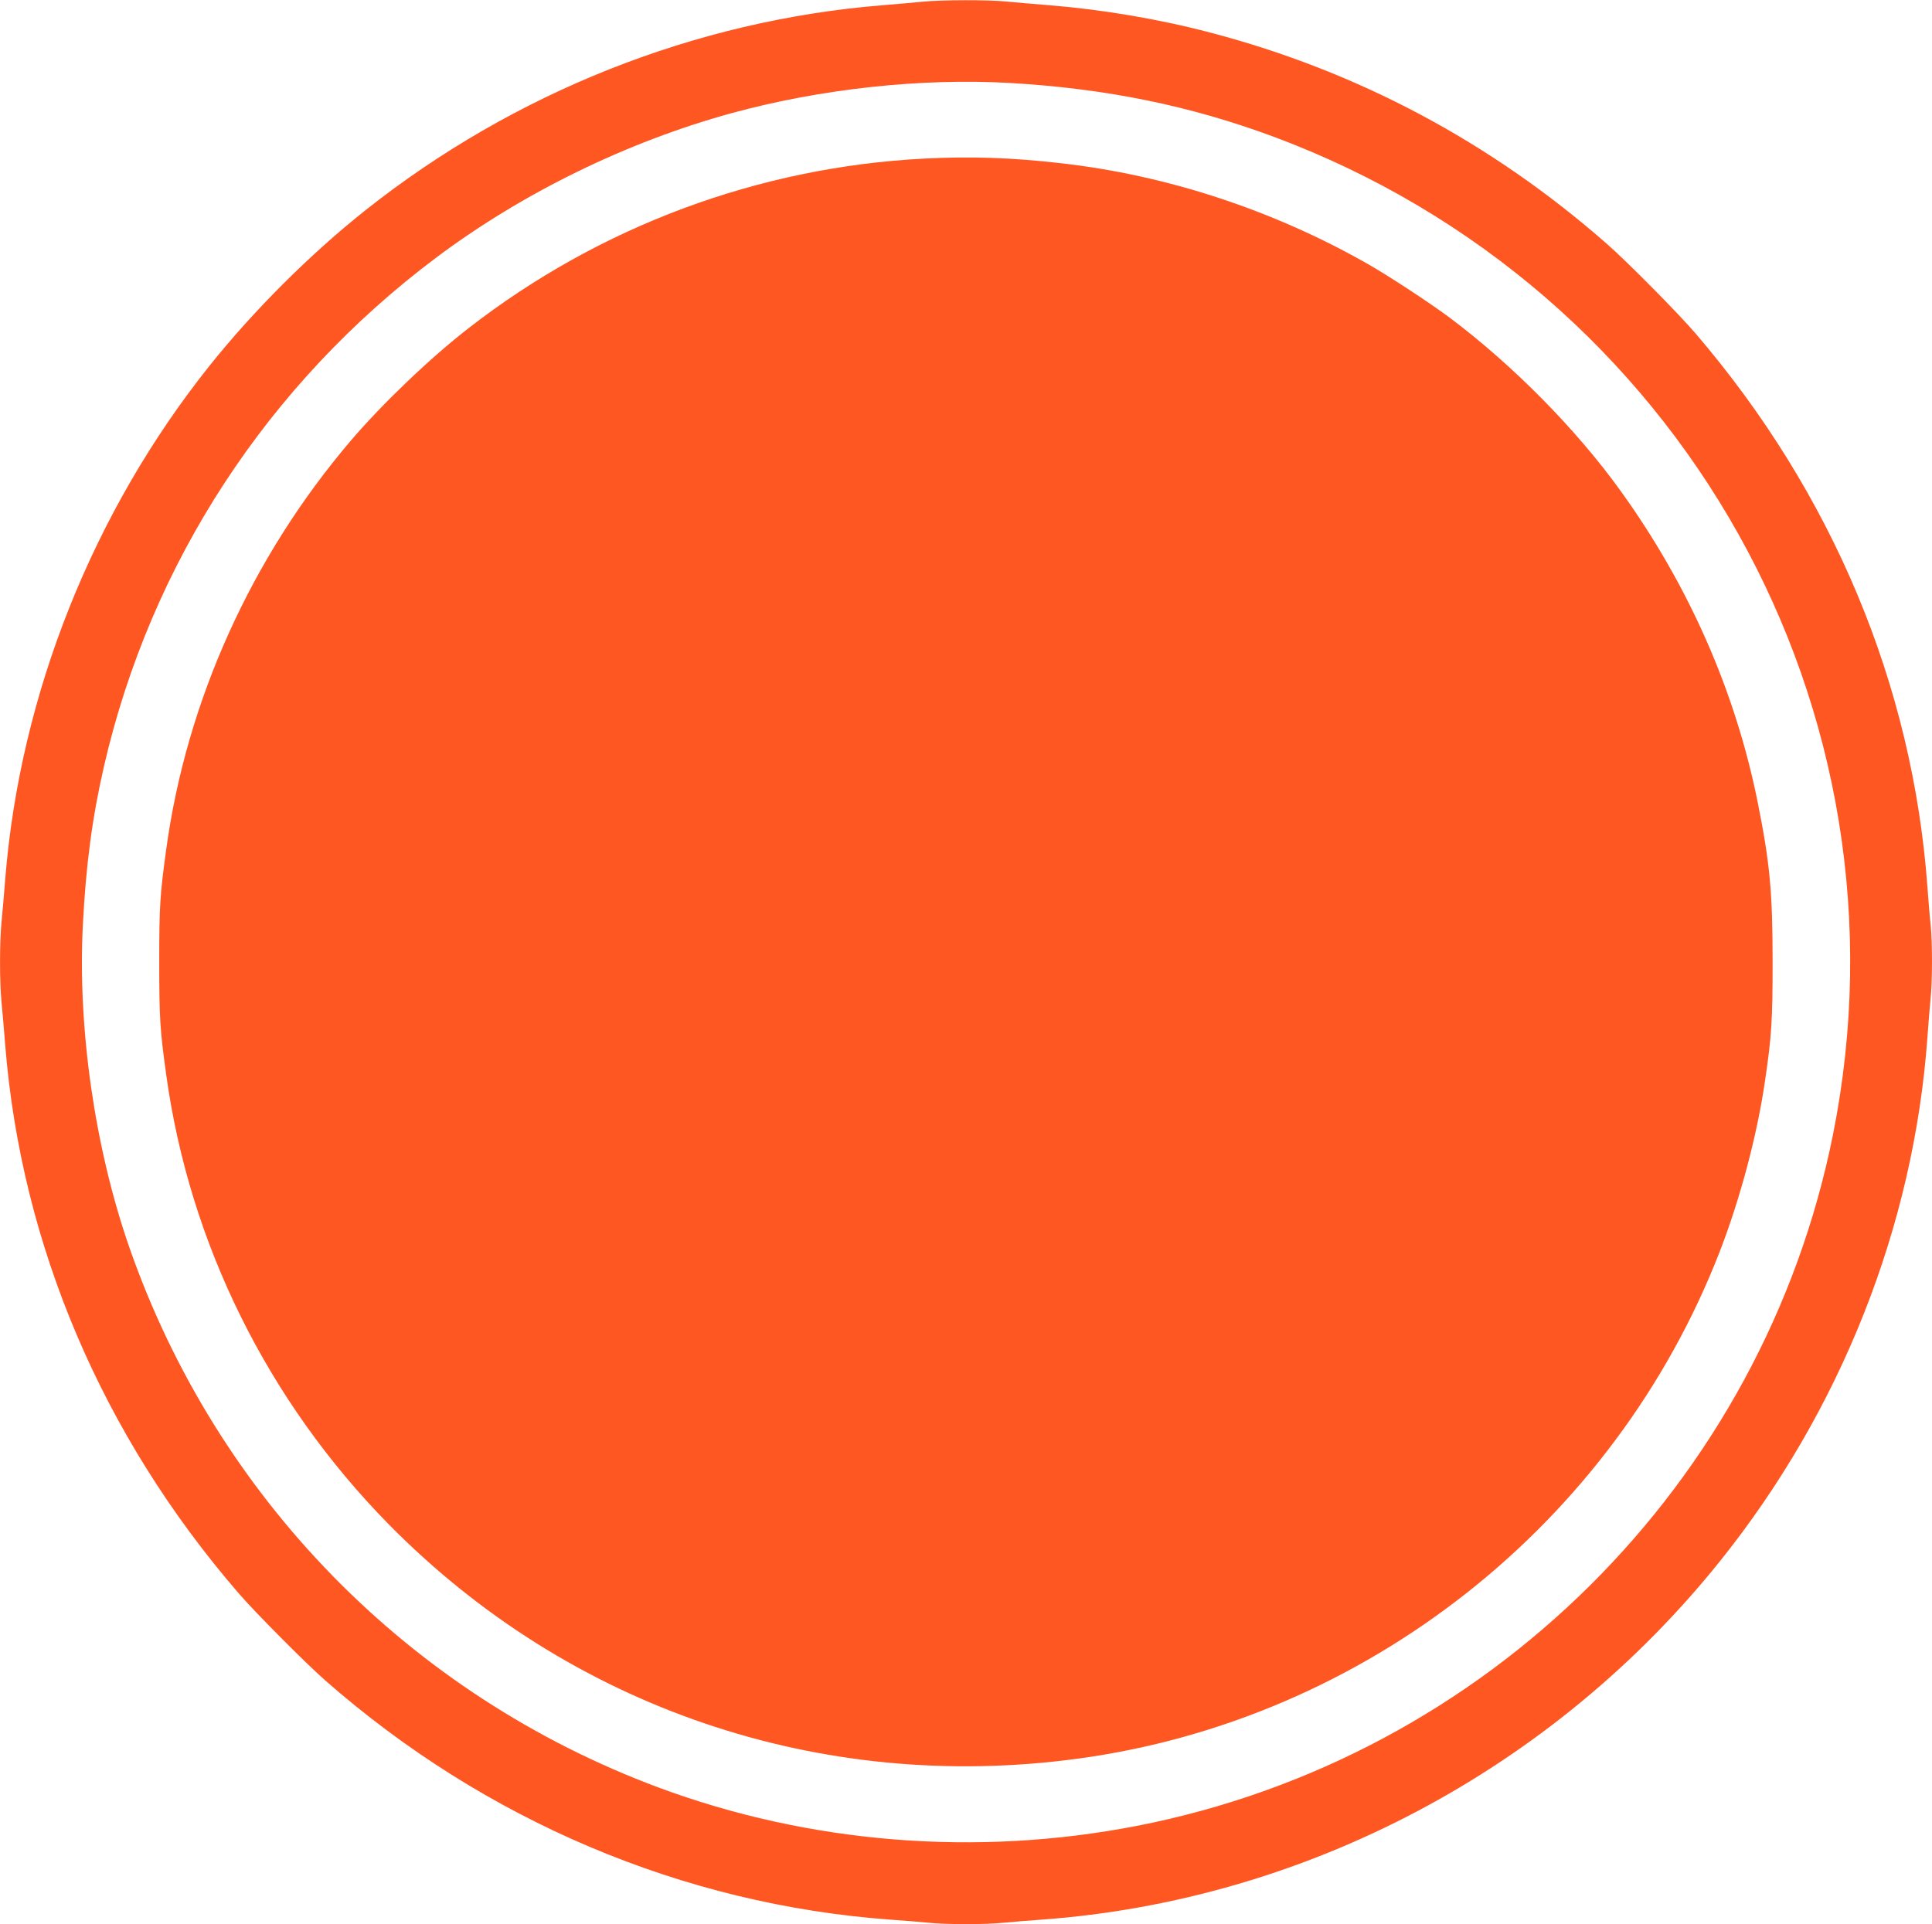 <?xml version="1.0" standalone="no"?>
<!DOCTYPE svg PUBLIC "-//W3C//DTD SVG 20010904//EN"
 "http://www.w3.org/TR/2001/REC-SVG-20010904/DTD/svg10.dtd">
<svg version="1.0" xmlns="http://www.w3.org/2000/svg"
 width="1280pt" height="1275pt" viewBox="0 0 1280 1275"
 preserveAspectRatio="xMidYMid meet">
<g transform="translate(0,1275) scale(0.1,-0.1)"
fill="#ff5722" stroke="none">
<path d="M6115 12739 c-44 -5 -166 -15 -271 -24 -1237 -100 -2440 -578 -3424
-1359 -364 -289 -737 -661 -1029 -1026 -775 -970 -1257 -2179 -1356 -3400 -8
-102 -19 -232 -25 -290 -13 -136 -13 -394 0 -530 6 -58 17 -188 25 -290 107
-1322 642 -2580 1544 -3625 109 -127 445 -465 576 -580 1058 -929 2370 -1485
3745 -1585 85 -6 196 -15 247 -20 118 -13 388 -13 506 0 51 5 162 14 247 20
1747 127 3388 994 4495 2375 801 999 1285 2221 1375 3475 6 85 15 196 20 247
13 117 13 378 1 496 -6 51 -15 162 -21 247 -98 1342 -629 2611 -1536 3670
-118 137 -449 472 -589 595 -767 673 -1651 1144 -2630 1400 -339 89 -714 152
-1059 180 -105 8 -236 20 -291 25 -115 12 -433 11 -550 -1z m580 -539 c633
-37 1189 -150 1743 -356 2702 -1006 4269 -3802 3706 -6612 -463 -2312 -2294
-4130 -4614 -4581 -1061 -206 -2167 -117 -3168 255 -1650 615 -2929 1922
-3507 3584 -227 656 -341 1446 -306 2130 20 396 62 715 141 1057 310 1343
1083 2527 2196 3363 572 430 1265 769 1960 960 593 162 1258 234 1849 200z"/>
<path d="M6120 11699 c-1095 -57 -2146 -448 -3015 -1123 -253 -196 -572 -501
-781 -746 -658 -772 -1089 -1725 -1223 -2710 -41 -299 -46 -371 -46 -745 0
-374 5 -448 46 -745 154 -1117 671 -2162 1473 -2979 1196 -1216 2860 -1784
4561 -1555 1910 256 3557 1555 4258 3359 136 351 248 770 301 1135 43 291 50
399 50 785 0 463 -18 657 -99 1060 -148 736 -457 1437 -910 2065 -292 405
-708 827 -1125 1141 -128 96 -409 281 -550 361 -628 357 -1331 588 -2036 667
-325 37 -595 46 -904 30z"/>
</g>
</svg>
